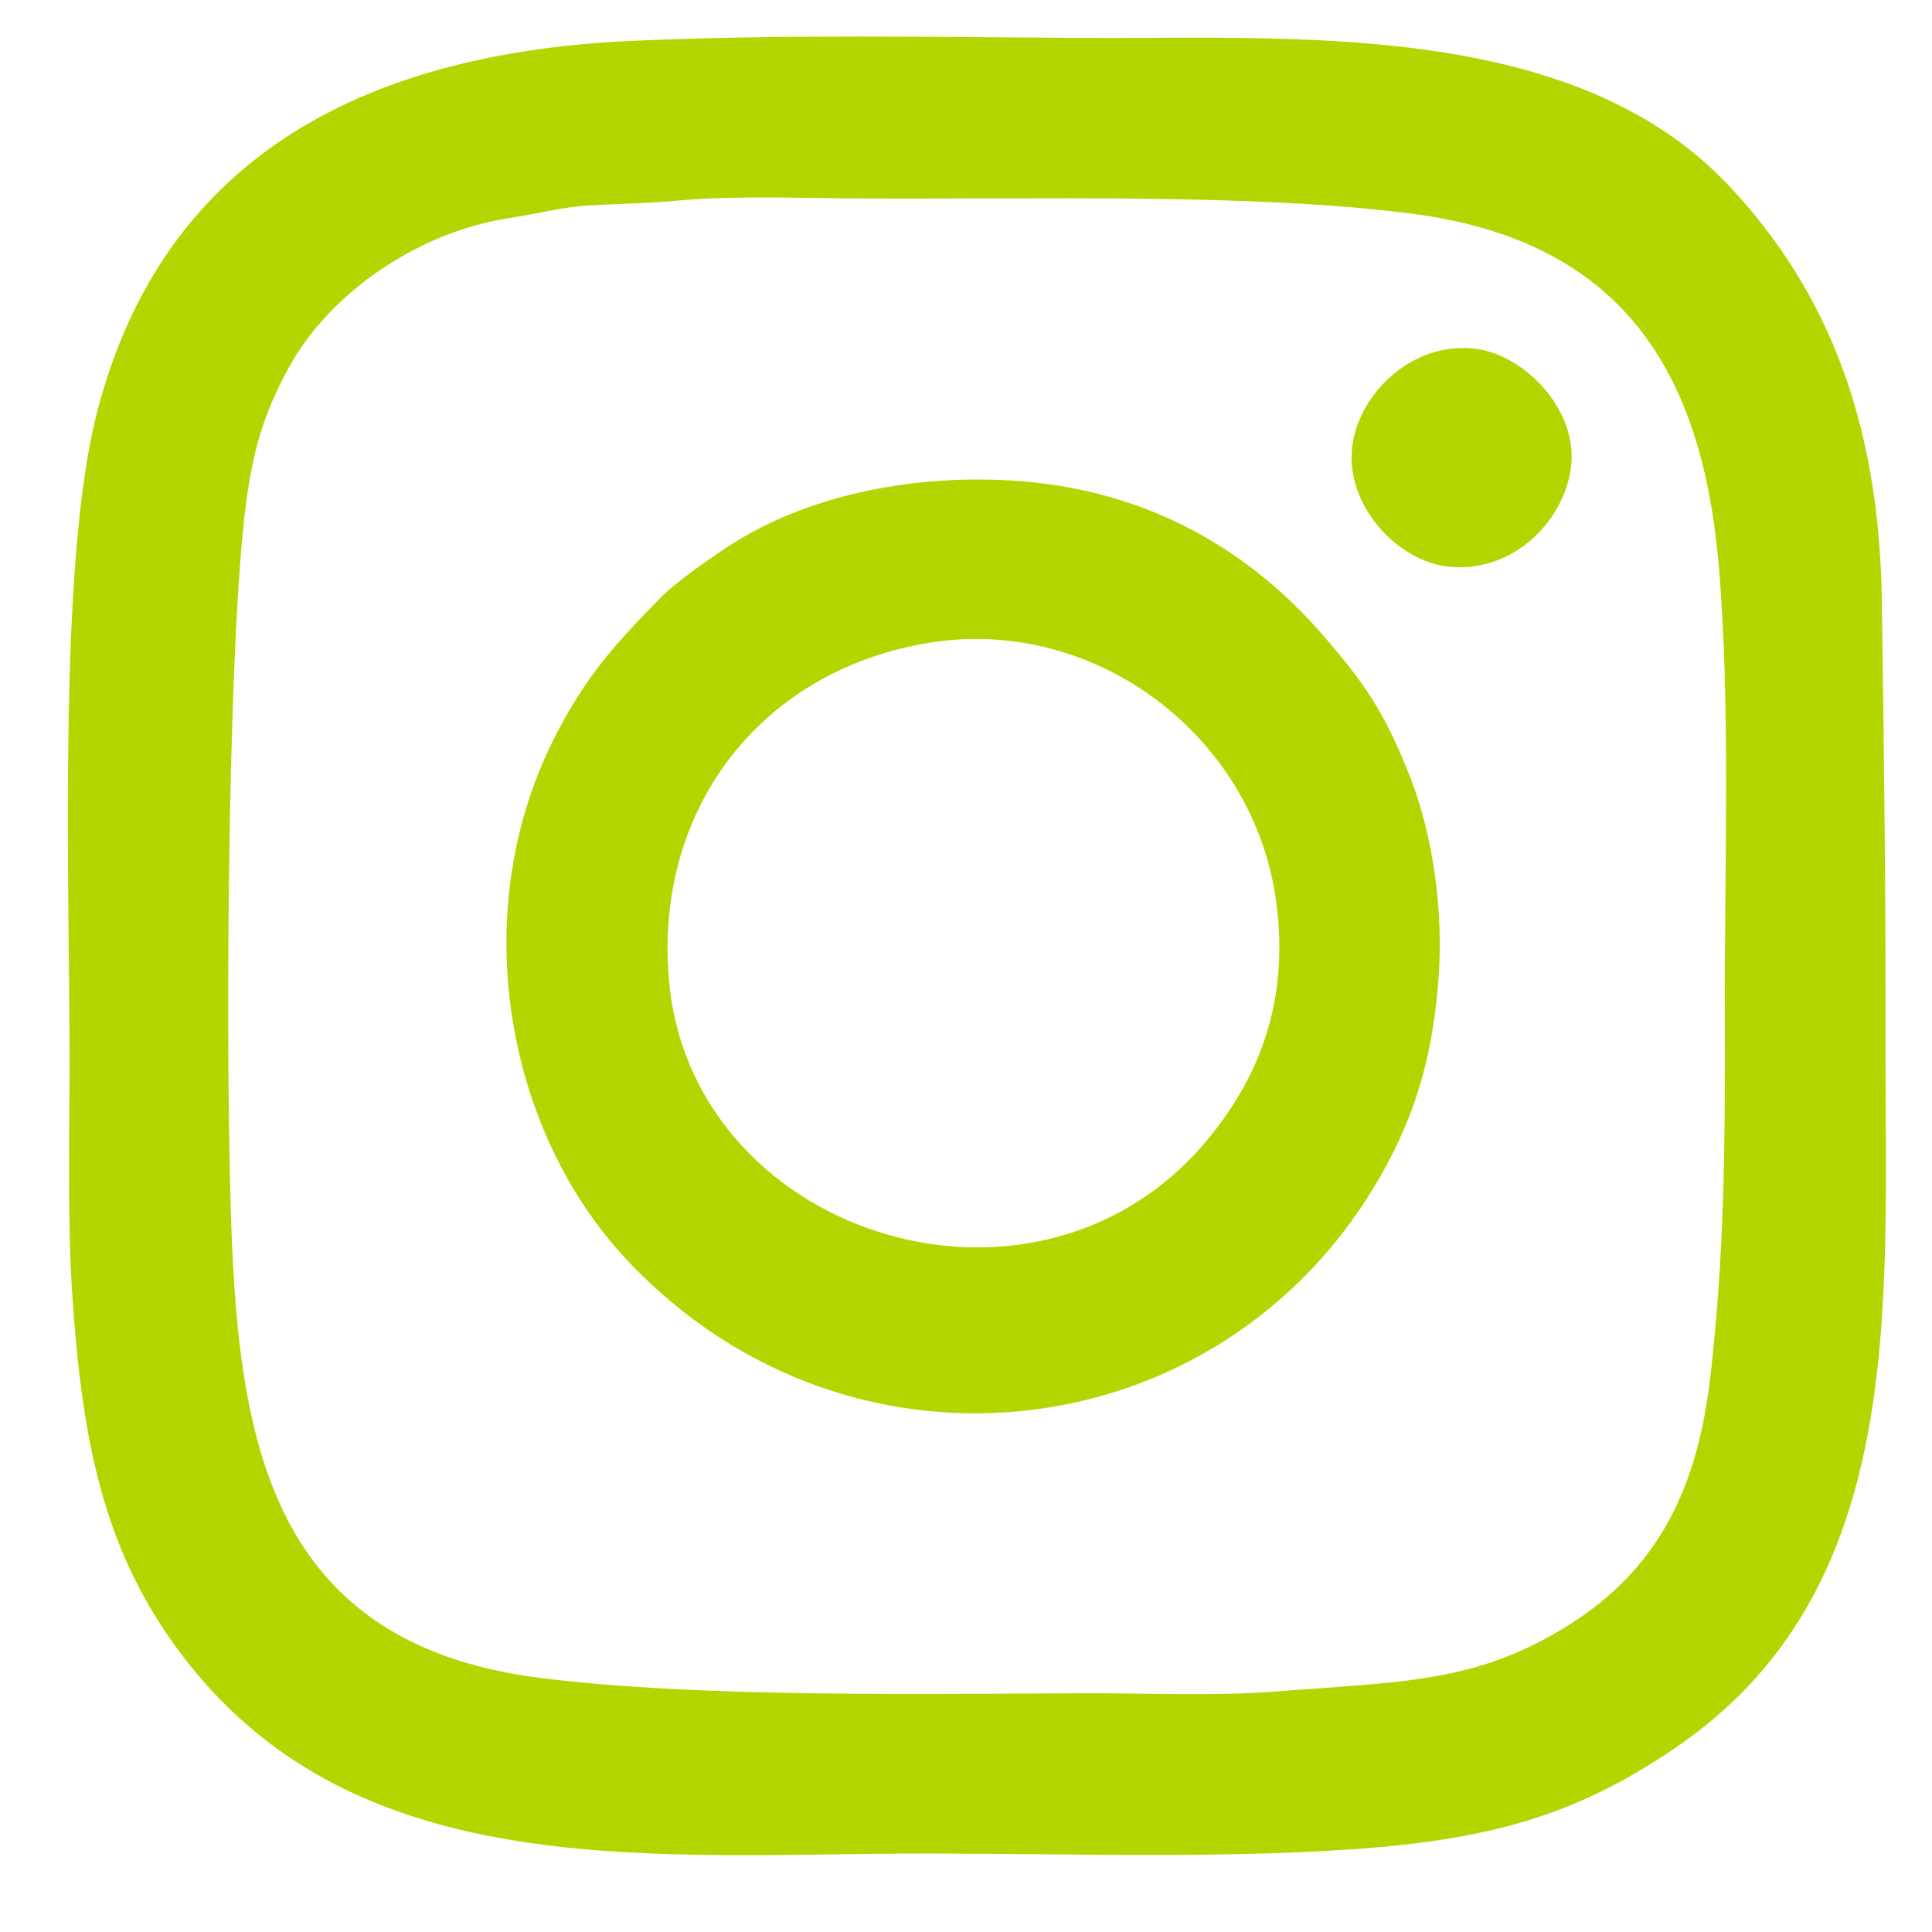 <?xml version="1.0" encoding="UTF-8"?> <!-- Creator: CorelDRAW X7 --> <svg xmlns="http://www.w3.org/2000/svg" xmlns:xlink="http://www.w3.org/1999/xlink" xml:space="preserve" width="67.733mm" height="67.733mm" style="shape-rendering:geometricPrecision; text-rendering:geometricPrecision; image-rendering:optimizeQuality; fill-rule:evenodd; clip-rule:evenodd" viewBox="0 0 6773 6773"> <defs> <style type="text/css"> <![CDATA[ .fil0 {fill:#B2D700} ]]> </style> </defs> <g id="Слой_x0020_1">  <path class="fil0" d="M2379 703c193,-18 451,-8 653,-7 594,3 1360,-19 1917,53 745,96 1015,562 1075,1217 45,499 20,1109 23,1611 1,436 -2,835 -52,1257 -43,361 -166,643 -465,843 -337,224 -601,217 -1057,253 -207,16 -446,6 -656,6 -592,2 -1364,16 -1918,-53 -921,-114 -1054,-784 -1086,-1531 -24,-565 -18,-2009 45,-2550 25,-212 63,-345 152,-509 147,-272 465,-483 779,-529 94,-14 183,-39 280,-44 100,-6 208,-7 310,-17zm3128 938c28,-204 -165,-401 -340,-419 -218,-23 -401,157 -426,339 -28,210 160,410 342,426 220,20 398,-156 424,-346zm-2247 612c577,-93 1135,324 1214,908 47,350 -62,611 -226,816 -590,742 -1801,368 -1900,-514 -67,-605 304,-1112 912,-1210zm1783 1178c18,-245 -21,-507 -100,-708 -89,-228 -163,-333 -312,-504 -229,-262 -583,-508 -1096,-535 -348,-19 -714,54 -989,236 -73,49 -178,122 -231,176 -149,153 -250,260 -356,461 -332,621 -190,1402 236,1857 792,848 2137,672 2672,-341 105,-198 157,-392 176,-642zm-2822 -3288c-898,39 -1644,376 -1882,1307 -137,538 -95,1643 -95,2295 -1,251 -7,542 9,787 34,515 108,886 359,1235 570,792 1521,743 2451,732 521,-6 1065,18 1580,-10 539,-29 858,-108 1231,-362 807,-550 736,-1523 736,-2445 1,-529 -5,-1052 -13,-1580 -9,-602 -178,-1070 -535,-1450 -549,-585 -1533,-515 -2266,-519 -517,-3 -1062,-13 -1575,10z"></path> </g> </svg> 
